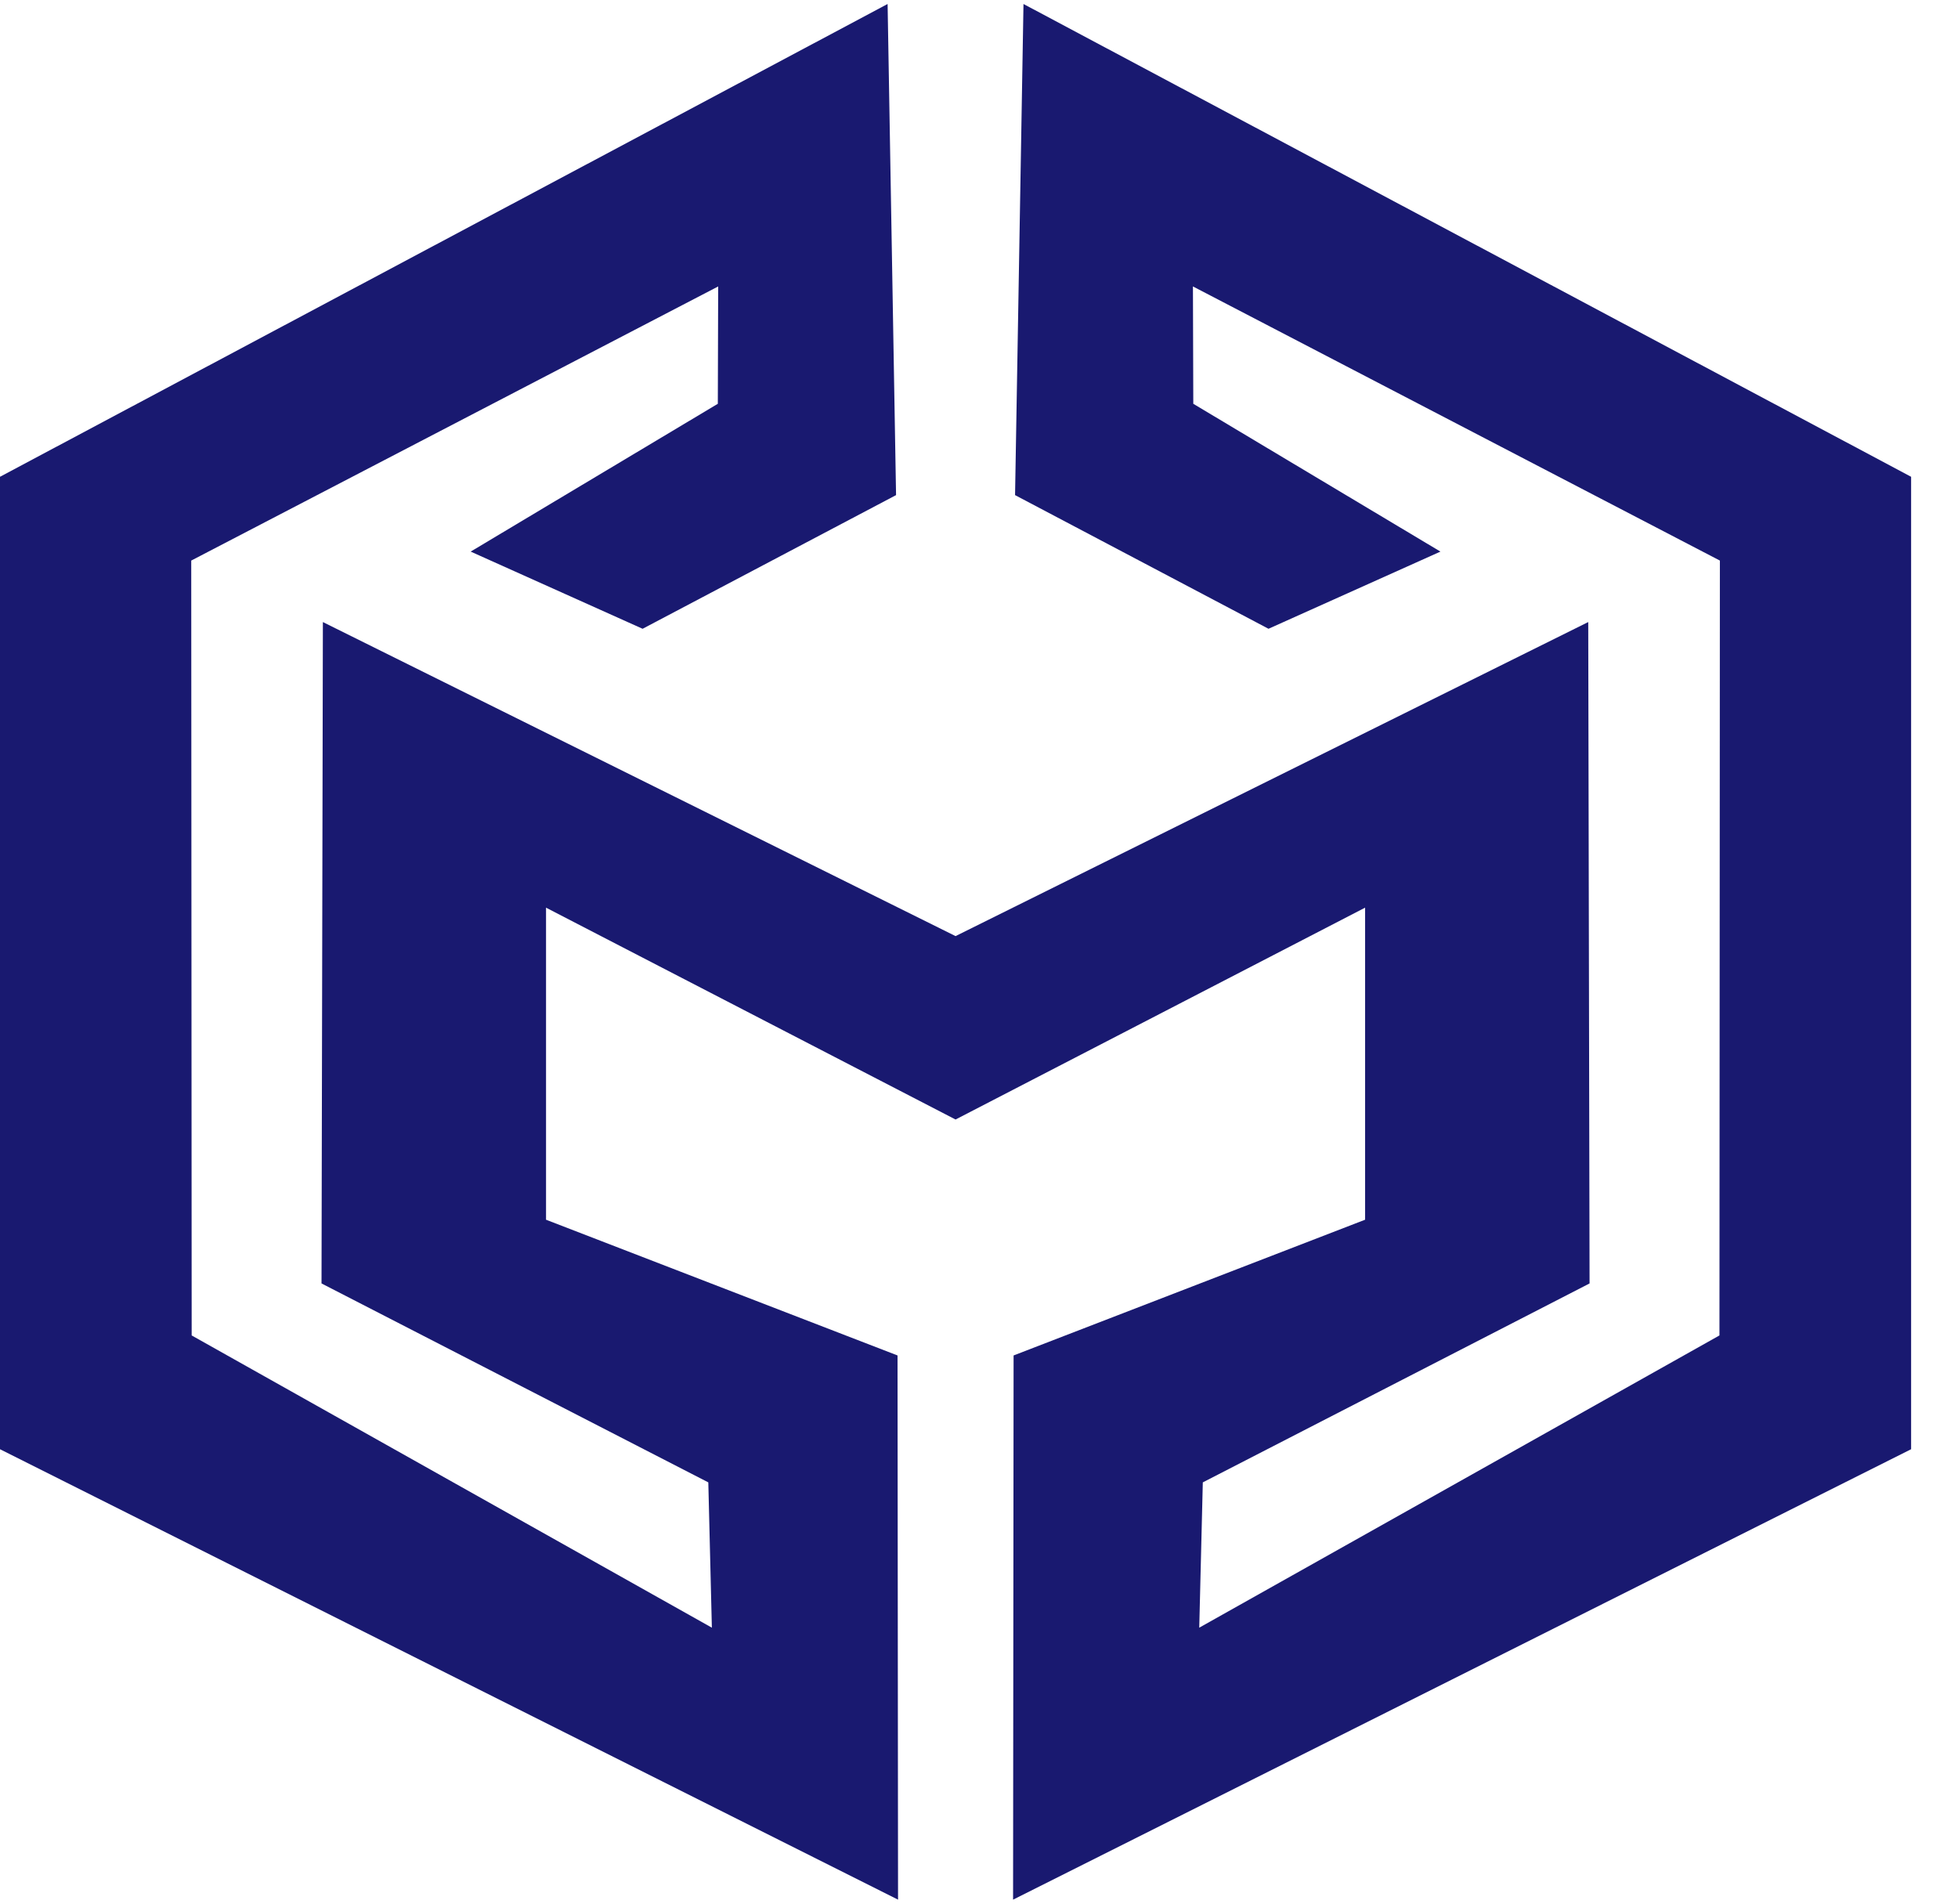 <svg width="72" height="70" viewBox="0 0 72 70" fill="none" xmlns="http://www.w3.org/2000/svg">
<path d="M32.95 18.206L23.63 23.121L17.308 20.283L26.396 14.848L26.409 10.533L7.032 20.613L7.048 49.106L26.177 59.852L26.046 54.509L11.823 47.194L11.873 22.874L35.138 34.422L58.403 22.874L58.452 47.194L44.23 54.509L44.099 59.852L63.228 49.106L63.244 20.613L43.867 10.533L43.88 14.848L52.968 20.283L46.646 23.121L37.326 18.206L37.636 0.147L70.276 17.532V53.29L37.253 69.853L37.272 49.842L50.197 44.851V33.376L35.138 41.166L20.079 33.376V44.851L33.004 49.842L33.023 69.853L0 53.29V17.532L32.639 0.147L32.95 18.206Z" fill="#191970"/>
</svg>

